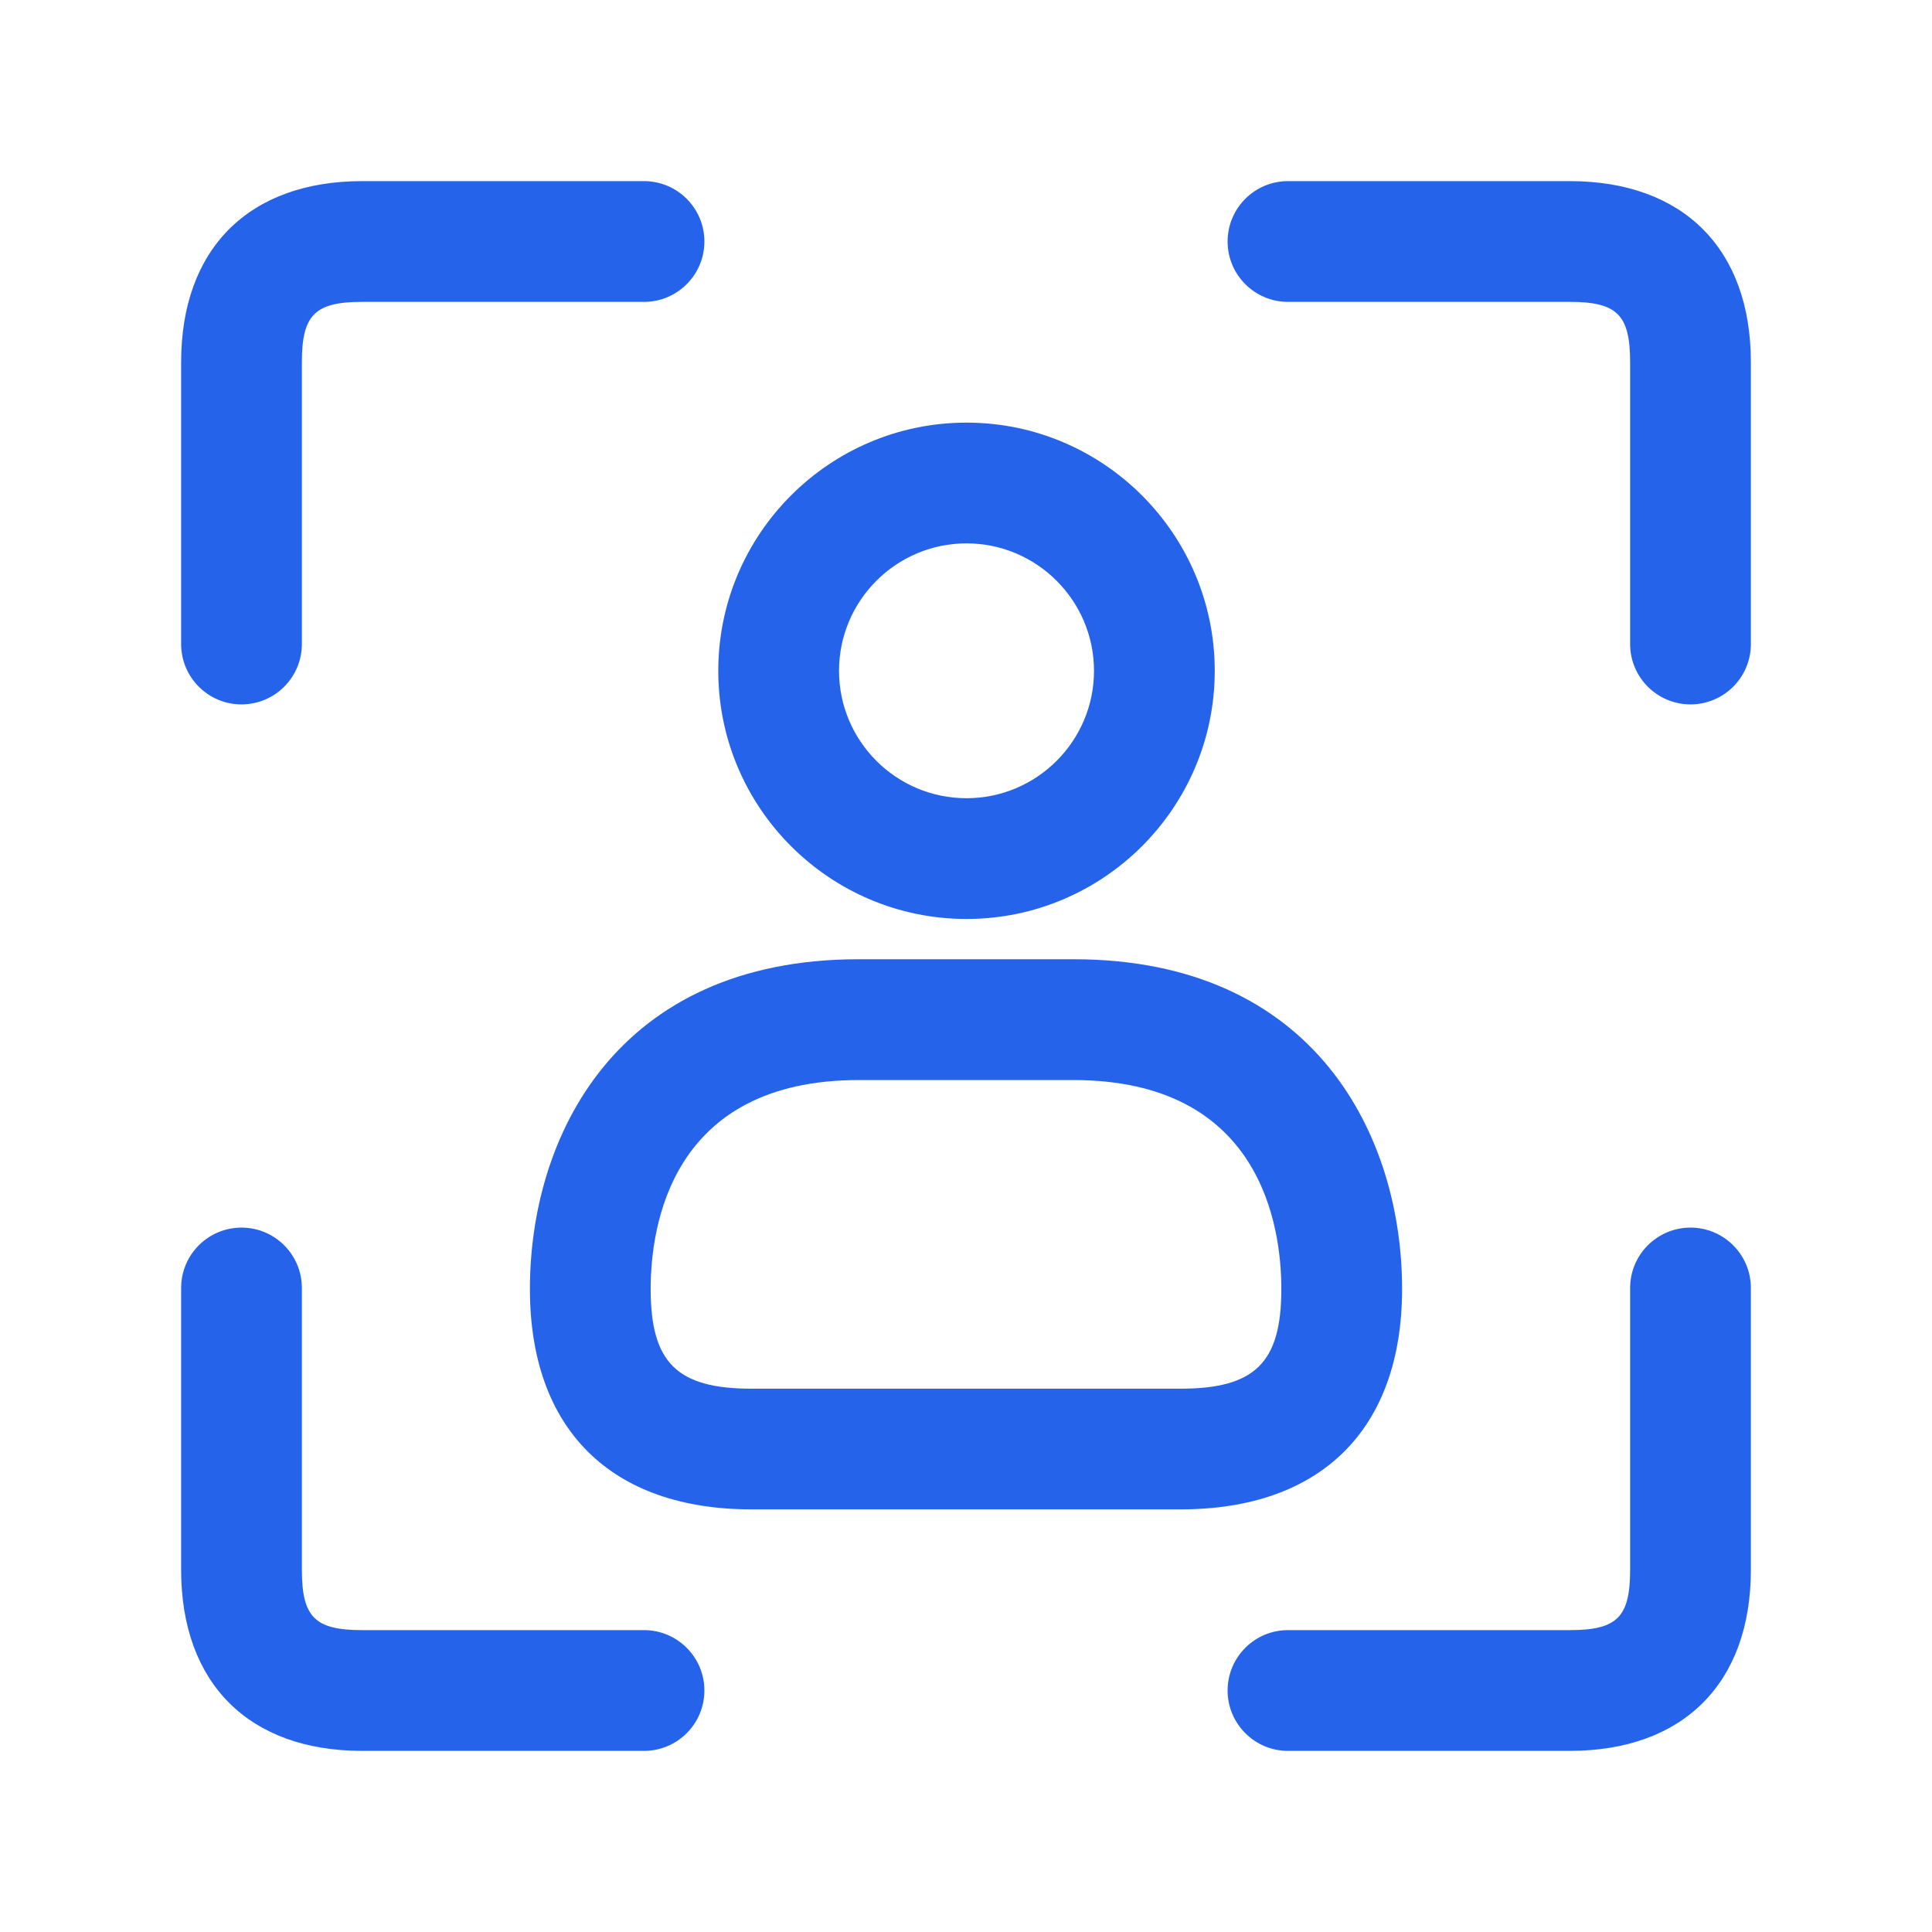 <svg width="32" height="32" viewBox="0 0 32 32" fill="none" xmlns="http://www.w3.org/2000/svg">
<path d="M28 11.667C27.448 11.667 27 11.219 27 10.667V6C27 5.215 26.785 5 26 5H21.333C20.781 5 20.333 4.552 20.333 4C20.333 3.448 20.781 3 21.333 3H26C27.879 3 29 4.121 29 6V10.667C29 11.219 28.552 11.667 28 11.667ZM5 10.667V6C5 5.215 5.215 5 6 5H10.667C11.219 5 11.667 4.552 11.667 4C11.667 3.448 11.219 3 10.667 3H6C4.121 3 3 4.121 3 6V10.667C3 11.219 3.448 11.667 4 11.667C4.552 11.667 5 11.219 5 10.667ZM11.667 28C11.667 27.448 11.219 27 10.667 27H6C5.215 27 5 26.785 5 26V21.333C5 20.781 4.552 20.333 4 20.333C3.448 20.333 3 20.781 3 21.333V26C3 27.879 4.121 29 6 29H10.667C11.219 29 11.667 28.552 11.667 28ZM29 26V21.333C29 20.781 28.552 20.333 28 20.333C27.448 20.333 27 20.781 27 21.333V26C27 26.785 26.785 27 26 27H21.333C20.781 27 20.333 27.448 20.333 28C20.333 28.552 20.781 29 21.333 29H26C27.879 29 29 27.879 29 26ZM20.12 11.111C20.12 8.844 18.275 7 16.008 7C13.741 7 11.897 8.844 11.897 11.111C11.897 13.377 13.741 15.221 16.008 15.221C18.275 15.221 20.12 13.379 20.12 11.111ZM18.12 11.111C18.12 12.275 17.172 13.221 16.008 13.221C14.844 13.221 13.897 12.275 13.897 11.111C13.897 9.947 14.844 9 16.008 9C17.172 9 18.12 9.947 18.12 11.111ZM23.223 21.349C23.223 18.831 21.797 15.888 17.777 15.888H14.223C10.203 15.888 8.777 18.831 8.777 21.349C8.777 23.669 10.115 25 12.447 25H19.553C21.885 25 23.223 23.669 23.223 21.349ZM17.777 17.889C20.887 17.889 21.223 20.309 21.223 21.351C21.223 22.569 20.787 23.001 19.553 23.001H12.447C11.213 23.001 10.777 22.569 10.777 21.351C10.777 20.311 11.113 17.889 14.223 17.889H17.777Z" fill="#2563EB"/>
</svg>
